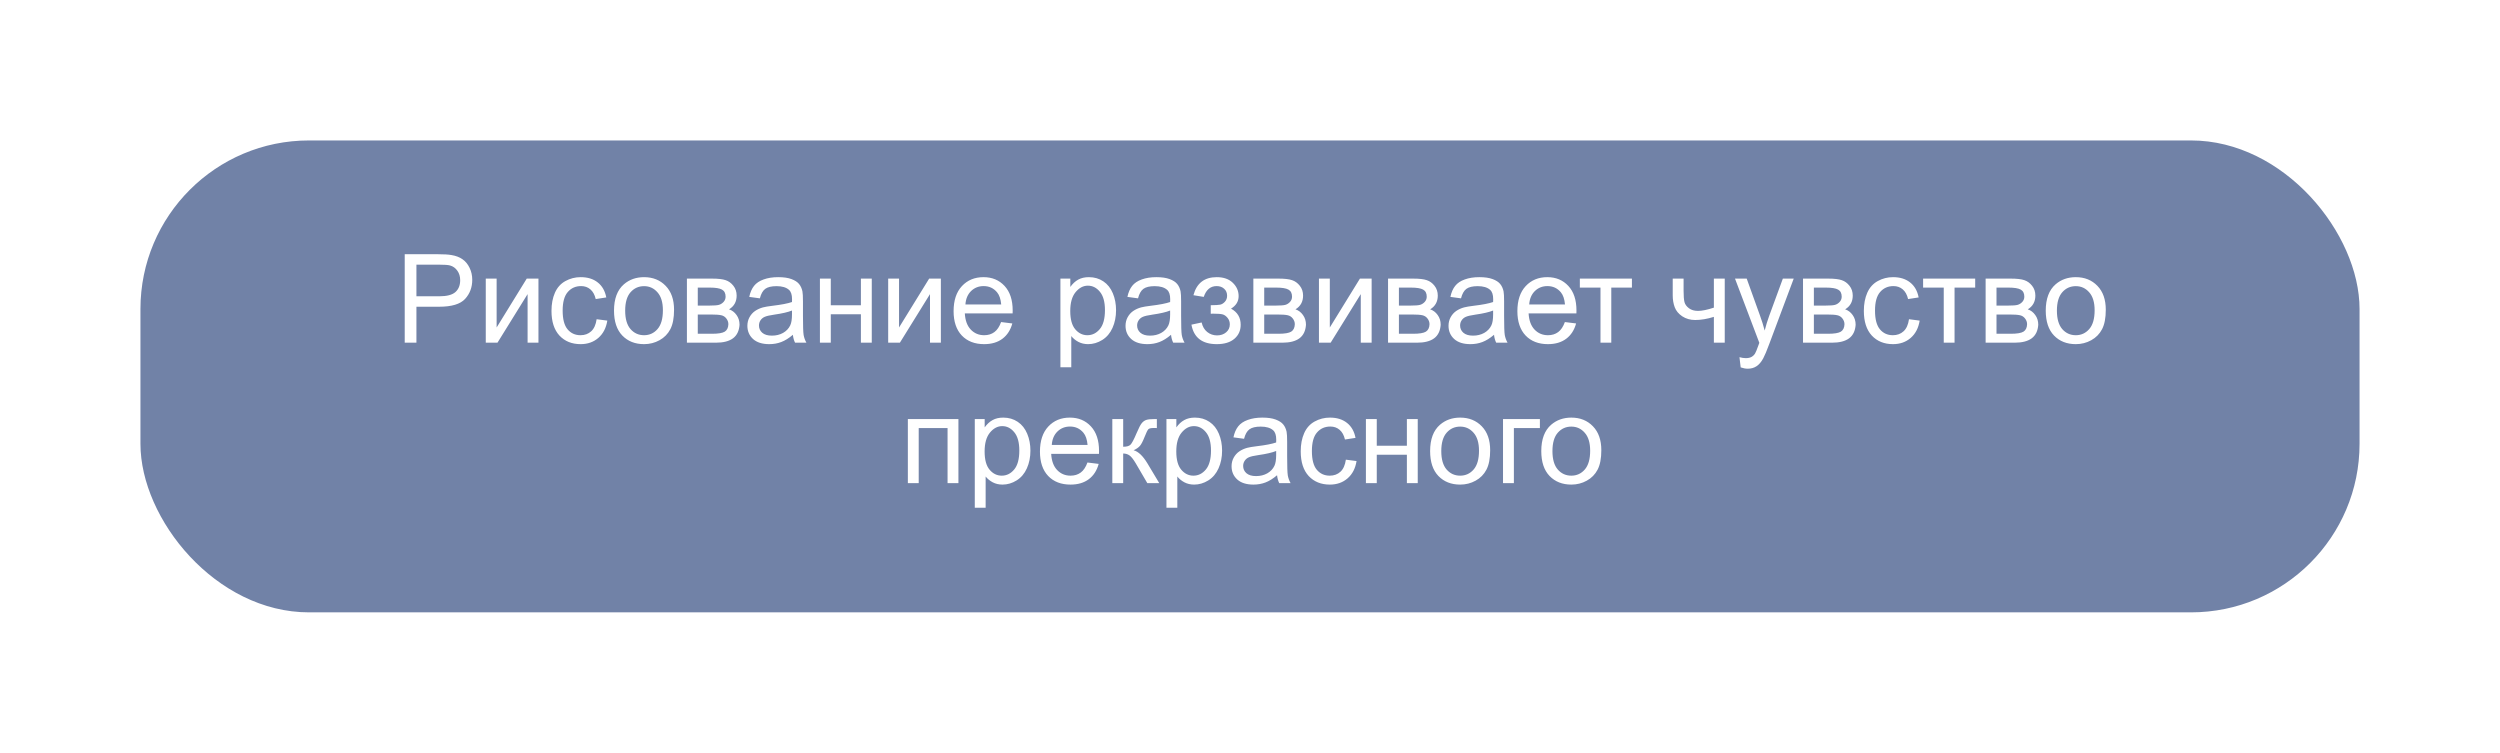 <?xml version="1.0" encoding="UTF-8"?> <svg xmlns="http://www.w3.org/2000/svg" width="445" height="134" viewBox="0 0 445 134" fill="none"> <g filter="url(#filter0_dd)"> <rect x="25" y="25" width="395" height="84" rx="30" fill="#7182A7"></rect> </g> <path d="M72.04 61V45.252H77.981C79.026 45.252 79.825 45.302 80.376 45.402C81.149 45.531 81.797 45.778 82.32 46.144C82.843 46.502 83.262 47.007 83.577 47.658C83.899 48.31 84.061 49.026 84.061 49.807C84.061 51.146 83.634 52.281 82.782 53.212C81.93 54.136 80.39 54.598 78.163 54.598H74.124V61H72.04ZM74.124 52.739H78.195C79.542 52.739 80.498 52.489 81.064 51.987C81.629 51.486 81.912 50.781 81.912 49.871C81.912 49.212 81.744 48.65 81.407 48.185C81.078 47.712 80.641 47.4 80.097 47.25C79.746 47.157 79.098 47.11 78.152 47.11H74.124V52.739ZM86.467 49.592H88.4V58.293L93.761 49.592H95.845V61H93.911V52.352L88.551 61H86.467V49.592ZM106.2 56.821L108.102 57.068C107.894 58.379 107.36 59.407 106.501 60.151C105.649 60.889 104.6 61.258 103.354 61.258C101.792 61.258 100.535 60.749 99.583 59.732C98.638 58.708 98.165 57.244 98.165 55.339C98.165 54.107 98.369 53.029 98.777 52.105C99.186 51.182 99.805 50.491 100.636 50.032C101.474 49.567 102.383 49.334 103.364 49.334C104.603 49.334 105.617 49.649 106.404 50.279C107.192 50.902 107.697 51.79 107.919 52.943L106.039 53.233C105.86 52.467 105.541 51.891 105.083 51.504C104.632 51.117 104.084 50.924 103.439 50.924C102.465 50.924 101.674 51.275 101.065 51.977C100.457 52.671 100.152 53.774 100.152 55.285C100.152 56.818 100.446 57.931 101.033 58.626C101.62 59.321 102.387 59.668 103.332 59.668C104.091 59.668 104.725 59.435 105.233 58.97C105.742 58.504 106.064 57.788 106.2 56.821ZM109.294 55.296C109.294 53.183 109.881 51.618 111.056 50.602C112.037 49.757 113.233 49.334 114.644 49.334C116.212 49.334 117.494 49.85 118.489 50.881C119.485 51.905 119.982 53.323 119.982 55.135C119.982 56.603 119.76 57.759 119.316 58.605C118.88 59.442 118.239 60.094 117.394 60.56C116.556 61.025 115.639 61.258 114.644 61.258C113.047 61.258 111.754 60.746 110.766 59.722C109.785 58.698 109.294 57.222 109.294 55.296ZM111.281 55.296C111.281 56.757 111.6 57.852 112.237 58.583C112.875 59.306 113.677 59.668 114.644 59.668C115.603 59.668 116.402 59.303 117.039 58.572C117.676 57.842 117.995 56.728 117.995 55.231C117.995 53.821 117.673 52.754 117.028 52.03C116.391 51.3 115.596 50.935 114.644 50.935C113.677 50.935 112.875 51.296 112.237 52.02C111.6 52.743 111.281 53.835 111.281 55.296ZM122.271 49.592H126.729C127.824 49.592 128.637 49.685 129.167 49.871C129.704 50.05 130.162 50.383 130.542 50.87C130.929 51.357 131.122 51.941 131.122 52.621C131.122 53.165 131.007 53.642 130.778 54.05C130.556 54.451 130.22 54.787 129.769 55.06C130.306 55.239 130.75 55.575 131.101 56.069C131.459 56.556 131.638 57.136 131.638 57.81C131.566 58.891 131.179 59.693 130.478 60.216C129.776 60.739 128.755 61 127.416 61H122.271V49.592ZM124.204 54.394H126.267C127.09 54.394 127.656 54.351 127.964 54.265C128.272 54.179 128.548 54.007 128.791 53.749C129.035 53.484 129.156 53.169 129.156 52.804C129.156 52.202 128.941 51.783 128.512 51.547C128.089 51.31 127.362 51.192 126.331 51.192H124.204V54.394ZM124.204 59.41H126.75C127.846 59.41 128.598 59.285 129.006 59.034C129.414 58.776 129.629 58.336 129.65 57.713C129.65 57.348 129.532 57.011 129.296 56.703C129.06 56.388 128.752 56.191 128.372 56.112C127.993 56.026 127.384 55.983 126.546 55.983H124.204V59.41ZM141.134 59.593C140.418 60.202 139.727 60.631 139.061 60.882C138.402 61.133 137.693 61.258 136.934 61.258C135.68 61.258 134.717 60.953 134.044 60.345C133.371 59.729 133.034 58.945 133.034 57.992C133.034 57.434 133.16 56.925 133.41 56.467C133.668 56.001 134.001 55.629 134.409 55.35C134.825 55.07 135.29 54.859 135.806 54.716C136.185 54.616 136.758 54.519 137.524 54.426C139.086 54.24 140.235 54.018 140.973 53.76C140.98 53.495 140.983 53.327 140.983 53.255C140.983 52.467 140.801 51.912 140.436 51.59C139.941 51.153 139.207 50.935 138.233 50.935C137.324 50.935 136.651 51.096 136.214 51.418C135.784 51.733 135.465 52.295 135.258 53.105L133.367 52.847C133.539 52.037 133.822 51.386 134.216 50.892C134.61 50.39 135.179 50.007 135.924 49.742C136.669 49.47 137.532 49.334 138.513 49.334C139.487 49.334 140.278 49.449 140.887 49.678C141.495 49.907 141.943 50.197 142.229 50.548C142.516 50.892 142.716 51.328 142.831 51.858C142.896 52.188 142.928 52.782 142.928 53.642V56.22C142.928 58.017 142.967 59.156 143.046 59.636C143.132 60.108 143.297 60.563 143.54 61H141.521C141.32 60.599 141.191 60.13 141.134 59.593ZM140.973 55.274C140.271 55.561 139.218 55.804 137.814 56.005C137.02 56.12 136.457 56.248 136.128 56.392C135.799 56.535 135.544 56.746 135.365 57.025C135.186 57.297 135.097 57.602 135.097 57.938C135.097 58.454 135.29 58.884 135.677 59.227C136.071 59.571 136.644 59.743 137.396 59.743C138.14 59.743 138.803 59.582 139.383 59.26C139.963 58.93 140.389 58.483 140.661 57.917C140.869 57.48 140.973 56.836 140.973 55.983V55.274ZM145.946 49.592H147.88V54.34H153.24V49.592H155.174V61H153.24V55.94H147.88V61H145.946V49.592ZM158.096 49.592H160.029V58.293L165.39 49.592H167.474V61H165.54V52.352L160.18 61H158.096V49.592ZM178.194 57.326L180.192 57.573C179.877 58.741 179.294 59.647 178.441 60.291C177.589 60.935 176.501 61.258 175.176 61.258C173.507 61.258 172.182 60.746 171.201 59.722C170.227 58.69 169.74 57.247 169.74 55.393C169.74 53.473 170.234 51.984 171.223 50.924C172.211 49.864 173.493 49.334 175.068 49.334C176.594 49.334 177.84 49.853 178.807 50.892C179.773 51.93 180.257 53.391 180.257 55.274C180.257 55.389 180.253 55.561 180.246 55.79H171.738C171.81 57.043 172.164 58.003 172.802 58.669C173.439 59.335 174.234 59.668 175.187 59.668C175.896 59.668 176.501 59.482 177.002 59.109C177.503 58.737 177.901 58.143 178.194 57.326ZM171.846 54.2H178.216C178.13 53.241 177.886 52.521 177.485 52.041C176.869 51.296 176.071 50.924 175.09 50.924C174.202 50.924 173.453 51.221 172.845 51.815C172.243 52.41 171.91 53.205 171.846 54.2ZM188.754 65.372V49.592H190.516V51.074C190.931 50.494 191.4 50.061 191.923 49.774C192.446 49.481 193.079 49.334 193.824 49.334C194.798 49.334 195.658 49.585 196.402 50.086C197.147 50.587 197.709 51.296 198.089 52.213C198.468 53.122 198.658 54.121 198.658 55.21C198.658 56.377 198.447 57.43 198.024 58.368C197.609 59.299 197 60.015 196.198 60.517C195.403 61.011 194.565 61.258 193.685 61.258C193.04 61.258 192.46 61.122 191.944 60.85C191.436 60.578 191.017 60.234 190.688 59.818V65.372H188.754ZM190.505 55.36C190.505 56.828 190.802 57.913 191.396 58.615C191.991 59.317 192.711 59.668 193.556 59.668C194.415 59.668 195.149 59.306 195.758 58.583C196.374 57.852 196.682 56.725 196.682 55.199C196.682 53.745 196.381 52.657 195.779 51.934C195.185 51.21 194.472 50.849 193.642 50.849C192.818 50.849 192.088 51.235 191.45 52.009C190.82 52.775 190.505 53.892 190.505 55.36ZM208.444 59.593C207.728 60.202 207.037 60.631 206.371 60.882C205.712 61.133 205.003 61.258 204.244 61.258C202.991 61.258 202.028 60.953 201.354 60.345C200.681 59.729 200.345 58.945 200.345 57.992C200.345 57.434 200.47 56.925 200.721 56.467C200.979 56.001 201.312 55.629 201.72 55.35C202.135 55.07 202.601 54.859 203.116 54.716C203.496 54.616 204.069 54.519 204.835 54.426C206.396 54.24 207.546 54.018 208.283 53.76C208.29 53.495 208.294 53.327 208.294 53.255C208.294 52.467 208.111 51.912 207.746 51.59C207.252 51.153 206.518 50.935 205.544 50.935C204.634 50.935 203.961 51.096 203.524 51.418C203.095 51.733 202.776 52.295 202.568 53.105L200.678 52.847C200.85 52.037 201.132 51.386 201.526 50.892C201.92 50.39 202.49 50.007 203.234 49.742C203.979 49.47 204.842 49.334 205.823 49.334C206.797 49.334 207.589 49.449 208.197 49.678C208.806 49.907 209.254 50.197 209.54 50.548C209.826 50.892 210.027 51.328 210.142 51.858C210.206 52.188 210.238 52.782 210.238 53.642V56.22C210.238 58.017 210.278 59.156 210.356 59.636C210.442 60.108 210.607 60.563 210.851 61H208.831C208.631 60.599 208.502 60.13 208.444 59.593ZM208.283 55.274C207.581 55.561 206.529 55.804 205.125 56.005C204.33 56.12 203.768 56.248 203.438 56.392C203.109 56.535 202.855 56.746 202.676 57.025C202.497 57.297 202.407 57.602 202.407 57.938C202.407 58.454 202.601 58.884 202.987 59.227C203.381 59.571 203.954 59.743 204.706 59.743C205.451 59.743 206.113 59.582 206.693 59.26C207.273 58.93 207.7 58.483 207.972 57.917C208.179 57.48 208.283 56.836 208.283 55.983V55.274ZM215.513 55.844V54.329C216.329 54.322 216.884 54.29 217.178 54.232C217.479 54.175 217.761 54.003 218.026 53.717C218.291 53.43 218.424 53.072 218.424 52.643C218.424 52.12 218.248 51.704 217.897 51.397C217.554 51.081 217.106 50.924 216.555 50.924C215.466 50.924 214.703 51.565 214.267 52.847L212.43 52.546C213.003 50.405 214.385 49.334 216.576 49.334C217.794 49.334 218.746 49.667 219.434 50.333C220.128 50.999 220.476 51.794 220.476 52.718C220.476 53.649 220.024 54.39 219.122 54.941C219.695 55.249 220.125 55.643 220.411 56.123C220.698 56.596 220.841 57.158 220.841 57.81C220.841 58.834 220.468 59.664 219.724 60.302C218.979 60.939 217.937 61.258 216.598 61.258C213.998 61.258 212.491 60.101 212.075 57.788L213.891 57.401C214.055 58.132 214.388 58.698 214.89 59.099C215.398 59.5 215.978 59.7 216.63 59.7C217.282 59.7 217.822 59.518 218.252 59.152C218.689 58.78 218.907 58.307 218.907 57.734C218.907 57.29 218.771 56.904 218.499 56.574C218.227 56.245 217.937 56.041 217.629 55.962C217.321 55.876 216.762 55.833 215.953 55.833C215.889 55.833 215.742 55.837 215.513 55.844ZM223.097 49.592H227.555C228.65 49.592 229.463 49.685 229.993 49.871C230.53 50.05 230.989 50.383 231.368 50.87C231.755 51.357 231.948 51.941 231.948 52.621C231.948 53.165 231.834 53.642 231.604 54.05C231.382 54.451 231.046 54.787 230.595 55.06C231.132 55.239 231.576 55.575 231.927 56.069C232.285 56.556 232.464 57.136 232.464 57.81C232.392 58.891 232.006 59.693 231.304 60.216C230.602 60.739 229.581 61 228.242 61H223.097V49.592ZM225.03 54.394H227.093C227.916 54.394 228.482 54.351 228.79 54.265C229.098 54.179 229.374 54.007 229.617 53.749C229.861 53.484 229.982 53.169 229.982 52.804C229.982 52.202 229.768 51.783 229.338 51.547C228.915 51.31 228.188 51.192 227.157 51.192H225.03V54.394ZM225.03 59.41H227.576C228.672 59.41 229.424 59.285 229.832 59.034C230.24 58.776 230.455 58.336 230.477 57.713C230.477 57.348 230.358 57.011 230.122 56.703C229.886 56.388 229.578 56.191 229.198 56.112C228.819 56.026 228.21 55.983 227.372 55.983H225.03V59.41ZM234.773 49.592H236.707V58.293L242.067 49.592H244.151V61H242.218V52.352L236.857 61H234.773V49.592ZM247.073 49.592H251.531C252.627 49.592 253.44 49.685 253.97 49.871C254.507 50.05 254.965 50.383 255.345 50.87C255.731 51.357 255.925 51.941 255.925 52.621C255.925 53.165 255.81 53.642 255.581 54.05C255.359 54.451 255.022 54.787 254.571 55.06C255.108 55.239 255.552 55.575 255.903 56.069C256.261 56.556 256.44 57.136 256.44 57.81C256.369 58.891 255.982 59.693 255.28 60.216C254.578 60.739 253.558 61 252.219 61H247.073V49.592ZM249.007 54.394H251.069C251.893 54.394 252.459 54.351 252.767 54.265C253.075 54.179 253.35 54.007 253.594 53.749C253.837 53.484 253.959 53.169 253.959 52.804C253.959 52.202 253.744 51.783 253.314 51.547C252.892 51.31 252.165 51.192 251.134 51.192H249.007V54.394ZM249.007 59.41H251.553C252.648 59.41 253.4 59.285 253.809 59.034C254.217 58.776 254.432 58.336 254.453 57.713C254.453 57.348 254.335 57.011 254.099 56.703C253.862 56.388 253.554 56.191 253.175 56.112C252.795 56.026 252.187 55.983 251.349 55.983H249.007V59.41ZM265.937 59.593C265.22 60.202 264.529 60.631 263.863 60.882C263.204 61.133 262.495 61.258 261.736 61.258C260.483 61.258 259.52 60.953 258.847 60.345C258.174 59.729 257.837 58.945 257.837 57.992C257.837 57.434 257.962 56.925 258.213 56.467C258.471 56.001 258.804 55.629 259.212 55.35C259.627 55.07 260.093 54.859 260.608 54.716C260.988 54.616 261.561 54.519 262.327 54.426C263.888 54.24 265.038 54.018 265.775 53.76C265.783 53.495 265.786 53.327 265.786 53.255C265.786 52.467 265.604 51.912 265.238 51.59C264.744 51.153 264.01 50.935 263.036 50.935C262.127 50.935 261.453 51.096 261.017 51.418C260.587 51.733 260.268 52.295 260.061 53.105L258.17 52.847C258.342 52.037 258.625 51.386 259.019 50.892C259.412 50.39 259.982 50.007 260.727 49.742C261.471 49.47 262.334 49.334 263.315 49.334C264.289 49.334 265.081 49.449 265.689 49.678C266.298 49.907 266.746 50.197 267.032 50.548C267.319 50.892 267.519 51.328 267.634 51.858C267.698 52.188 267.73 52.782 267.73 53.642V56.22C267.73 58.017 267.77 59.156 267.849 59.636C267.935 60.108 268.099 60.563 268.343 61H266.323C266.123 60.599 265.994 60.13 265.937 59.593ZM265.775 55.274C265.074 55.561 264.021 55.804 262.617 56.005C261.822 56.12 261.26 56.248 260.931 56.392C260.601 56.535 260.347 56.746 260.168 57.025C259.989 57.297 259.899 57.602 259.899 57.938C259.899 58.454 260.093 58.884 260.479 59.227C260.873 59.571 261.446 59.743 262.198 59.743C262.943 59.743 263.605 59.582 264.186 59.26C264.766 58.93 265.192 58.483 265.464 57.917C265.672 57.48 265.775 56.836 265.775 55.983V55.274ZM278.548 57.326L280.546 57.573C280.231 58.741 279.647 59.647 278.795 60.291C277.943 60.935 276.854 61.258 275.529 61.258C273.861 61.258 272.536 60.746 271.555 59.722C270.581 58.69 270.094 57.247 270.094 55.393C270.094 53.473 270.588 51.984 271.576 50.924C272.564 49.864 273.846 49.334 275.422 49.334C276.947 49.334 278.193 49.853 279.16 50.892C280.127 51.93 280.61 53.391 280.61 55.274C280.61 55.389 280.607 55.561 280.6 55.79H272.092C272.163 57.043 272.518 58.003 273.155 58.669C273.793 59.335 274.588 59.668 275.54 59.668C276.249 59.668 276.854 59.482 277.355 59.109C277.857 58.737 278.254 58.143 278.548 57.326ZM272.199 54.2H278.569C278.483 53.241 278.24 52.521 277.839 52.041C277.223 51.296 276.424 50.924 275.443 50.924C274.555 50.924 273.807 51.221 273.198 51.815C272.597 52.41 272.264 53.205 272.199 54.2ZM281.212 49.592H290.482V51.192H286.809V61H284.886V51.192H281.212V49.592ZM297.744 49.592H299.678V51.751C299.678 52.682 299.731 53.359 299.839 53.781C299.953 54.197 300.222 54.562 300.645 54.877C301.067 55.185 301.597 55.339 302.234 55.339C302.965 55.339 303.91 55.145 305.07 54.759V49.592H307.004V61H305.07V56.402C303.882 56.775 302.771 56.961 301.74 56.961C300.874 56.961 300.107 56.742 299.441 56.306C298.783 55.862 298.335 55.321 298.099 54.684C297.862 54.046 297.744 53.344 297.744 52.578V49.592ZM309.84 65.394L309.625 63.578C310.048 63.693 310.416 63.75 310.731 63.75C311.161 63.75 311.505 63.678 311.763 63.535C312.021 63.392 312.232 63.191 312.396 62.934C312.518 62.74 312.715 62.26 312.987 61.494C313.023 61.387 313.08 61.229 313.159 61.022L308.83 49.592H310.914L313.288 56.198C313.596 57.036 313.872 57.917 314.115 58.841C314.337 57.953 314.602 57.086 314.91 56.241L317.349 49.592H319.282L314.942 61.193C314.477 62.447 314.115 63.31 313.857 63.782C313.514 64.42 313.12 64.885 312.676 65.179C312.232 65.48 311.702 65.63 311.086 65.63C310.714 65.63 310.298 65.551 309.84 65.394ZM320.937 49.592H325.395C326.49 49.592 327.303 49.685 327.833 49.871C328.37 50.05 328.828 50.383 329.208 50.87C329.595 51.357 329.788 51.941 329.788 52.621C329.788 53.165 329.674 53.642 329.444 54.05C329.222 54.451 328.886 54.787 328.435 55.06C328.972 55.239 329.416 55.575 329.767 56.069C330.125 56.556 330.304 57.136 330.304 57.81C330.232 58.891 329.845 59.693 329.144 60.216C328.442 60.739 327.421 61 326.082 61H320.937V49.592ZM322.87 54.394H324.933C325.756 54.394 326.322 54.351 326.63 54.265C326.938 54.179 327.214 54.007 327.457 53.749C327.701 53.484 327.822 53.169 327.822 52.804C327.822 52.202 327.607 51.783 327.178 51.547C326.755 51.31 326.028 51.192 324.997 51.192H322.87V54.394ZM322.87 59.41H325.416C326.512 59.41 327.264 59.285 327.672 59.034C328.08 58.776 328.295 58.336 328.316 57.713C328.316 57.348 328.198 57.011 327.962 56.703C327.726 56.388 327.418 56.191 327.038 56.112C326.659 56.026 326.05 55.983 325.212 55.983H322.87V59.41ZM339.8 56.821L341.701 57.068C341.493 58.379 340.96 59.407 340.101 60.151C339.248 60.889 338.199 61.258 336.953 61.258C335.392 61.258 334.135 60.749 333.183 59.732C332.237 58.708 331.765 57.244 331.765 55.339C331.765 54.107 331.969 53.029 332.377 52.105C332.785 51.182 333.405 50.491 334.235 50.032C335.073 49.567 335.983 49.334 336.964 49.334C338.203 49.334 339.216 49.649 340.004 50.279C340.792 50.902 341.297 51.79 341.519 52.943L339.639 53.233C339.46 52.467 339.141 51.891 338.683 51.504C338.231 51.117 337.684 50.924 337.039 50.924C336.065 50.924 335.274 51.275 334.665 51.977C334.056 52.671 333.752 53.774 333.752 55.285C333.752 56.818 334.046 57.931 334.633 58.626C335.22 59.321 335.986 59.668 336.932 59.668C337.691 59.668 338.325 59.435 338.833 58.97C339.341 58.504 339.664 57.788 339.8 56.821ZM342.313 49.592H351.584V51.192H347.91V61H345.987V51.192H342.313V49.592ZM353.442 49.592H357.9C358.996 49.592 359.809 49.685 360.339 49.871C360.876 50.05 361.334 50.383 361.714 50.87C362.101 51.357 362.294 51.941 362.294 52.621C362.294 53.165 362.179 53.642 361.95 54.05C361.728 54.451 361.392 54.787 360.94 55.06C361.478 55.239 361.922 55.575 362.272 56.069C362.631 56.556 362.81 57.136 362.81 57.81C362.738 58.891 362.351 59.693 361.649 60.216C360.948 60.739 359.927 61 358.588 61H353.442V49.592ZM355.376 54.394H357.438C358.262 54.394 358.828 54.351 359.136 54.265C359.444 54.179 359.719 54.007 359.963 53.749C360.206 53.484 360.328 53.169 360.328 52.804C360.328 52.202 360.113 51.783 359.684 51.547C359.261 51.31 358.534 51.192 357.503 51.192H355.376V54.394ZM355.376 59.41H357.922C359.018 59.41 359.77 59.285 360.178 59.034C360.586 58.776 360.801 58.336 360.822 57.713C360.822 57.348 360.704 57.011 360.468 56.703C360.231 56.388 359.924 56.191 359.544 56.112C359.164 56.026 358.556 55.983 357.718 55.983H355.376V59.41ZM364.142 55.296C364.142 53.183 364.729 51.618 365.903 50.602C366.884 49.757 368.08 49.334 369.491 49.334C371.06 49.334 372.341 49.85 373.337 50.881C374.332 51.905 374.83 53.323 374.83 55.135C374.83 56.603 374.608 57.759 374.164 58.605C373.727 59.442 373.086 60.094 372.241 60.56C371.403 61.025 370.487 61.258 369.491 61.258C367.894 61.258 366.602 60.746 365.613 59.722C364.632 58.698 364.142 57.222 364.142 55.296ZM366.129 55.296C366.129 56.757 366.448 57.852 367.085 58.583C367.722 59.306 368.524 59.668 369.491 59.668C370.451 59.668 371.249 59.303 371.887 58.572C372.524 57.842 372.843 56.728 372.843 55.231C372.843 53.821 372.521 52.754 371.876 52.03C371.239 51.3 370.444 50.935 369.491 50.935C368.524 50.935 367.722 51.296 367.085 52.02C366.448 52.743 366.129 53.835 366.129 55.296ZM161.598 74.592H170.6V86H168.666V76.192H163.531V86H161.598V74.592ZM173.511 90.372V74.592H175.272V76.074C175.688 75.494 176.157 75.061 176.68 74.774C177.202 74.481 177.836 74.334 178.581 74.334C179.555 74.334 180.414 74.585 181.159 75.086C181.904 75.587 182.466 76.296 182.846 77.213C183.225 78.122 183.415 79.121 183.415 80.21C183.415 81.377 183.204 82.43 182.781 83.368C182.366 84.299 181.757 85.015 180.955 85.517C180.16 86.011 179.322 86.258 178.441 86.258C177.797 86.258 177.217 86.122 176.701 85.85C176.193 85.578 175.774 85.234 175.444 84.818V90.372H173.511ZM175.262 80.36C175.262 81.829 175.559 82.913 176.153 83.615C176.748 84.317 177.467 84.668 178.312 84.668C179.172 84.668 179.906 84.306 180.515 83.583C181.131 82.853 181.438 81.725 181.438 80.199C181.438 78.745 181.138 77.657 180.536 76.934C179.942 76.21 179.229 75.849 178.398 75.849C177.575 75.849 176.844 76.235 176.207 77.009C175.577 77.775 175.262 78.892 175.262 80.36ZM193.566 82.326L195.564 82.573C195.249 83.741 194.666 84.647 193.813 85.291C192.961 85.936 191.873 86.258 190.548 86.258C188.879 86.258 187.554 85.746 186.573 84.722C185.599 83.69 185.112 82.247 185.112 80.393C185.112 78.473 185.606 76.984 186.595 75.924C187.583 74.864 188.865 74.334 190.44 74.334C191.966 74.334 193.212 74.853 194.179 75.892C195.146 76.93 195.629 78.391 195.629 80.274C195.629 80.389 195.625 80.561 195.618 80.79H187.11C187.182 82.043 187.536 83.003 188.174 83.669C188.811 84.335 189.606 84.668 190.559 84.668C191.268 84.668 191.873 84.482 192.374 84.109C192.875 83.737 193.273 83.143 193.566 82.326ZM187.218 79.2H193.588C193.502 78.241 193.258 77.521 192.857 77.041C192.242 76.296 191.443 75.924 190.462 75.924C189.574 75.924 188.826 76.221 188.217 76.815C187.615 77.41 187.282 78.205 187.218 79.2ZM197.992 74.592H199.926V79.522C200.542 79.522 200.971 79.404 201.215 79.168C201.465 78.932 201.831 78.244 202.311 77.106C202.69 76.203 202.998 75.609 203.234 75.322C203.471 75.036 203.743 74.842 204.051 74.742C204.359 74.642 204.853 74.592 205.533 74.592H205.92V76.192L205.383 76.182C204.874 76.182 204.549 76.257 204.405 76.407C204.255 76.565 204.026 77.034 203.718 77.814C203.424 78.559 203.156 79.075 202.912 79.361C202.669 79.648 202.293 79.909 201.784 80.145C202.615 80.368 203.431 81.141 204.233 82.466L206.35 86H204.223L202.16 82.466C201.738 81.757 201.369 81.291 201.054 81.069C200.739 80.84 200.363 80.726 199.926 80.726V86H197.992V74.592ZM207.628 90.372V74.592H209.39V76.074C209.805 75.494 210.274 75.061 210.797 74.774C211.32 74.481 211.953 74.334 212.698 74.334C213.672 74.334 214.532 74.585 215.276 75.086C216.021 75.587 216.583 76.296 216.963 77.213C217.342 78.122 217.532 79.121 217.532 80.21C217.532 81.377 217.321 82.43 216.898 83.368C216.483 84.299 215.874 85.015 215.072 85.517C214.277 86.011 213.439 86.258 212.559 86.258C211.914 86.258 211.334 86.122 210.818 85.85C210.31 85.578 209.891 85.234 209.562 84.818V90.372H207.628ZM209.379 80.36C209.379 81.829 209.676 82.913 210.271 83.615C210.865 84.317 211.585 84.668 212.43 84.668C213.289 84.668 214.023 84.306 214.632 83.583C215.248 82.853 215.556 81.725 215.556 80.199C215.556 78.745 215.255 77.657 214.653 76.934C214.059 76.21 213.346 75.849 212.516 75.849C211.692 75.849 210.962 76.235 210.324 77.009C209.694 77.775 209.379 78.892 209.379 80.36ZM227.318 84.593C226.602 85.201 225.911 85.631 225.245 85.882C224.586 86.132 223.877 86.258 223.118 86.258C221.865 86.258 220.902 85.954 220.229 85.345C219.555 84.729 219.219 83.945 219.219 82.992C219.219 82.434 219.344 81.925 219.595 81.467C219.853 81.001 220.186 80.629 220.594 80.35C221.009 80.07 221.475 79.859 221.99 79.716C222.37 79.616 222.943 79.519 223.709 79.426C225.27 79.24 226.42 79.018 227.157 78.76C227.164 78.495 227.168 78.326 227.168 78.255C227.168 77.467 226.985 76.912 226.62 76.59C226.126 76.153 225.392 75.935 224.418 75.935C223.508 75.935 222.835 76.096 222.398 76.418C221.969 76.733 221.65 77.295 221.442 78.105L219.552 77.847C219.724 77.037 220.007 76.386 220.4 75.892C220.794 75.39 221.364 75.007 222.108 74.742C222.853 74.47 223.716 74.334 224.697 74.334C225.671 74.334 226.463 74.449 227.071 74.678C227.68 74.907 228.128 75.197 228.414 75.548C228.701 75.892 228.901 76.329 229.016 76.858C229.08 77.188 229.112 77.782 229.112 78.642V81.22C229.112 83.017 229.152 84.156 229.23 84.636C229.316 85.108 229.481 85.563 229.725 86H227.705C227.505 85.599 227.376 85.13 227.318 84.593ZM227.157 80.274C226.455 80.561 225.403 80.804 223.999 81.005C223.204 81.12 222.642 81.248 222.312 81.392C221.983 81.535 221.729 81.746 221.55 82.025C221.371 82.297 221.281 82.602 221.281 82.939C221.281 83.454 221.475 83.884 221.861 84.228C222.255 84.571 222.828 84.743 223.58 84.743C224.325 84.743 224.987 84.582 225.567 84.26C226.147 83.93 226.574 83.483 226.846 82.917C227.053 82.48 227.157 81.836 227.157 80.983V80.274ZM239.564 81.821L241.466 82.068C241.258 83.379 240.725 84.407 239.865 85.151C239.013 85.889 237.964 86.258 236.718 86.258C235.157 86.258 233.9 85.749 232.947 84.732C232.002 83.708 231.529 82.244 231.529 80.339C231.529 79.107 231.733 78.029 232.142 77.106C232.55 76.182 233.169 75.491 234 75.032C234.838 74.567 235.747 74.334 236.729 74.334C237.967 74.334 238.981 74.649 239.769 75.279C240.556 75.902 241.061 76.79 241.283 77.943L239.403 78.233C239.224 77.467 238.906 76.891 238.447 76.504C237.996 76.117 237.448 75.924 236.804 75.924C235.83 75.924 235.038 76.275 234.43 76.977C233.821 77.671 233.517 78.774 233.517 80.285C233.517 81.818 233.81 82.931 234.397 83.626C234.985 84.321 235.751 84.668 236.696 84.668C237.455 84.668 238.089 84.435 238.598 83.97C239.106 83.504 239.428 82.788 239.564 81.821ZM243.131 74.592H245.064V79.34H250.425V74.592H252.358V86H250.425V80.94H245.064V86H243.131V74.592ZM254.561 80.296C254.561 78.183 255.148 76.618 256.322 75.602C257.303 74.757 258.499 74.334 259.91 74.334C261.479 74.334 262.76 74.85 263.756 75.881C264.751 76.905 265.249 78.323 265.249 80.135C265.249 81.603 265.027 82.759 264.583 83.605C264.146 84.442 263.505 85.094 262.66 85.56C261.822 86.025 260.906 86.258 259.91 86.258C258.313 86.258 257.021 85.746 256.032 84.722C255.051 83.698 254.561 82.222 254.561 80.296ZM256.548 80.296C256.548 81.757 256.867 82.853 257.504 83.583C258.141 84.306 258.943 84.668 259.91 84.668C260.87 84.668 261.668 84.303 262.306 83.572C262.943 82.842 263.262 81.728 263.262 80.231C263.262 78.821 262.939 77.754 262.295 77.03C261.658 76.3 260.863 75.935 259.91 75.935C258.943 75.935 258.141 76.296 257.504 77.019C256.867 77.743 256.548 78.835 256.548 80.296ZM267.537 74.592H274.101V76.192H269.471V86H267.537V74.592ZM274.348 80.296C274.348 78.183 274.935 76.618 276.109 75.602C277.09 74.757 278.286 74.334 279.697 74.334C281.266 74.334 282.548 74.85 283.543 75.881C284.538 76.905 285.036 78.323 285.036 80.135C285.036 81.603 284.814 82.759 284.37 83.605C283.933 84.442 283.292 85.094 282.447 85.56C281.609 86.025 280.693 86.258 279.697 86.258C278.1 86.258 276.808 85.746 275.819 84.722C274.838 83.698 274.348 82.222 274.348 80.296ZM276.335 80.296C276.335 81.757 276.654 82.853 277.291 83.583C277.928 84.306 278.73 84.668 279.697 84.668C280.657 84.668 281.455 84.303 282.093 83.572C282.73 82.842 283.049 81.728 283.049 80.231C283.049 78.821 282.727 77.754 282.082 77.03C281.445 76.3 280.65 75.935 279.697 75.935C278.73 75.935 277.928 76.296 277.291 77.019C276.654 77.743 276.335 78.835 276.335 80.296Z" fill="white"></path> <defs> <filter id="filter0_dd" x="0" y="0" width="445" height="134" filterUnits="userSpaceOnUse" color-interpolation-filters="sRGB"> <feFlood flood-opacity="0" result="BackgroundImageFix"></feFlood> <feColorMatrix in="SourceAlpha" type="matrix" values="0 0 0 0 0 0 0 0 0 0 0 0 0 0 0 0 0 0 127 0"></feColorMatrix> <feOffset dx="10" dy="10"></feOffset> <feGaussianBlur stdDeviation="7.5"></feGaussianBlur> <feColorMatrix type="matrix" values="0 0 0 0 0 0 0 0 0 0 0 0 0 0 0 0 0 0 0.12 0"></feColorMatrix> <feBlend mode="normal" in2="BackgroundImageFix" result="effect1_dropShadow"></feBlend> <feColorMatrix in="SourceAlpha" type="matrix" values="0 0 0 0 0 0 0 0 0 0 0 0 0 0 0 0 0 0 127 0"></feColorMatrix> <feOffset dx="-10" dy="-10"></feOffset> <feGaussianBlur stdDeviation="7.5"></feGaussianBlur> <feColorMatrix type="matrix" values="0 0 0 0 0.567 0 0 0 0 0.567 0 0 0 0 0.567 0 0 0 0.14 0"></feColorMatrix> <feBlend mode="normal" in2="effect1_dropShadow" result="effect2_dropShadow"></feBlend> <feBlend mode="normal" in="SourceGraphic" in2="effect2_dropShadow" result="shape"></feBlend> </filter> </defs> </svg> 